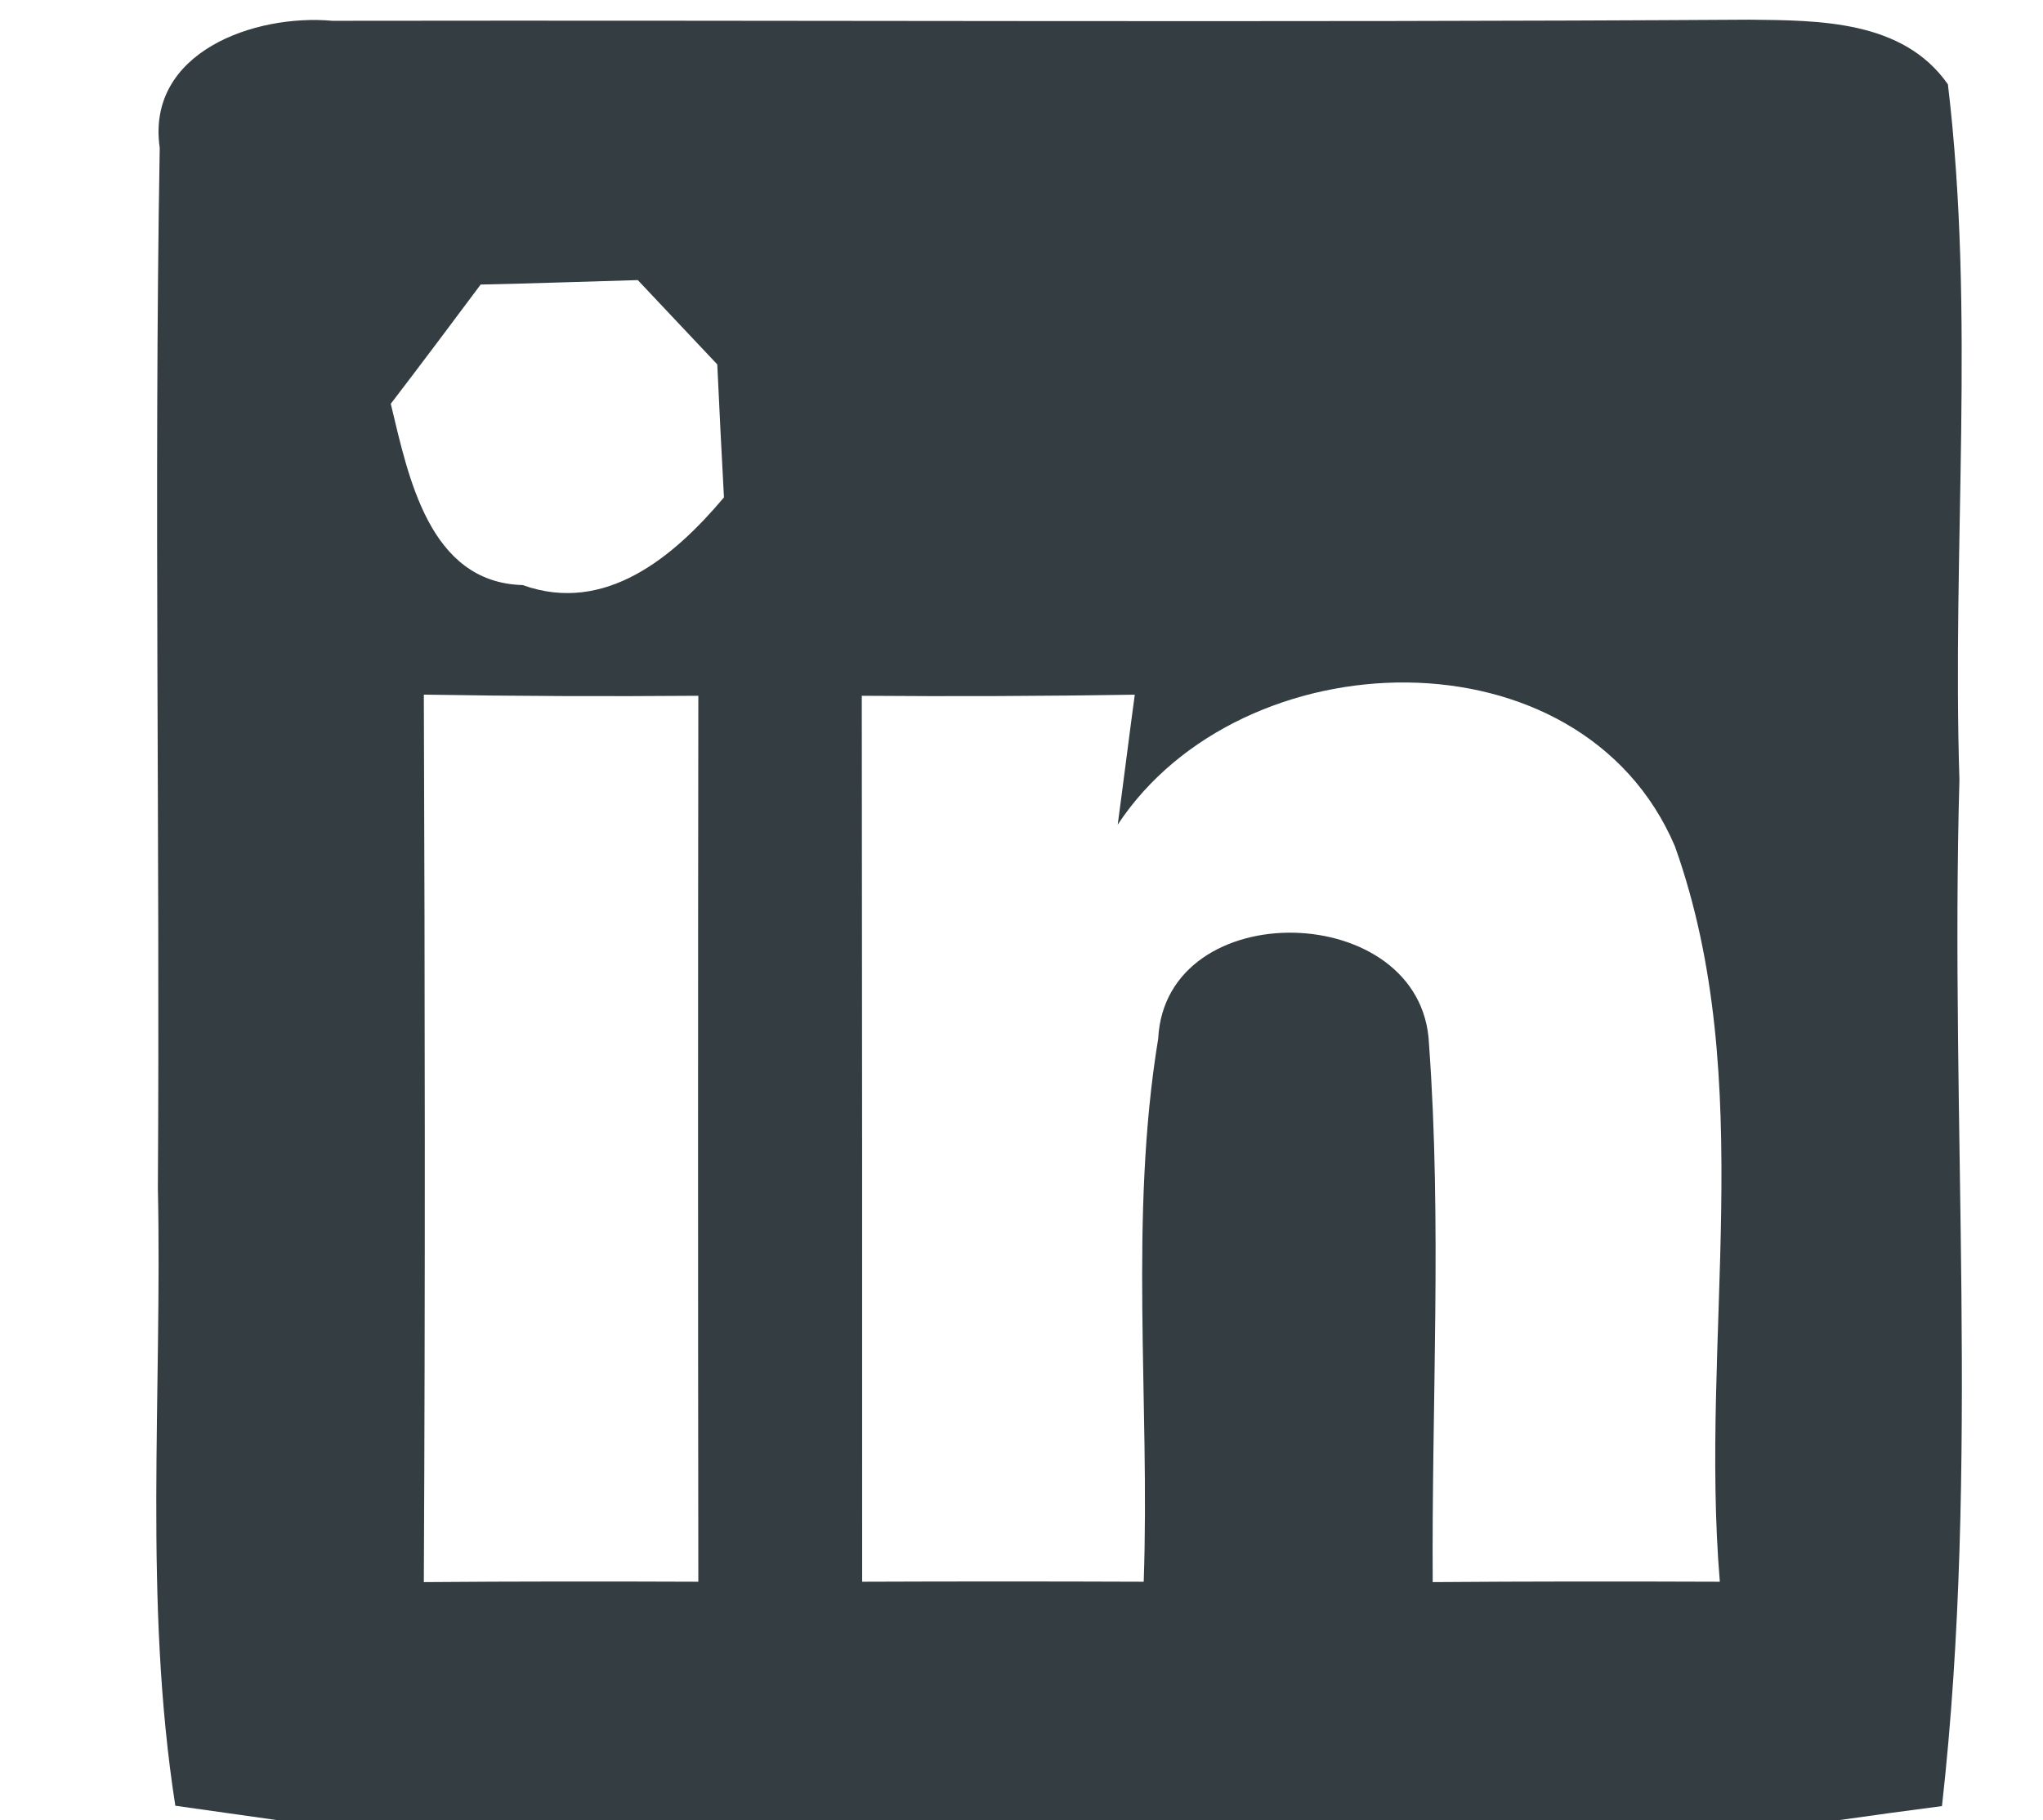 <?xml version="1.0" encoding="UTF-8" ?>
<!DOCTYPE svg PUBLIC "-//W3C//DTD SVG 1.1//EN" "http://www.w3.org/Graphics/SVG/1.1/DTD/svg11.dtd">
<svg width="55pt" height="49pt" viewBox="0 0 55 49" version="1.1" xmlns="http://www.w3.org/2000/svg">
<g id="#333d42ff">
<path fill="#333d42" opacity="1.00" d=" M 4.30 3.98 C 3.93 1.40 6.86 0.37 8.95 0.56 C 21.66 0.54 34.37 0.61 47.09 0.53 C 48.97 0.55 51.23 0.54 52.44 2.27 C 53.18 8.47 52.55 14.75 52.75 20.99 C 52.49 30.19 53.31 39.45 52.28 48.62 C 51.58 48.71 50.18 48.90 49.49 49.00 L 7.48 49.00 C 6.79 48.90 5.41 48.71 4.72 48.61 C 3.86 43.10 4.37 37.52 4.25 31.97 C 4.31 22.64 4.14 13.31 4.30 3.98 M 12.94 7.66 C 12.14 8.73 11.34 9.80 10.52 10.87 C 10.99 12.81 11.54 15.68 14.07 15.75 C 16.30 16.55 18.15 14.98 19.49 13.39 C 19.44 12.50 19.35 10.70 19.31 9.81 C 18.59 9.05 17.88 8.29 17.17 7.54 C 15.76 7.58 14.35 7.63 12.94 7.66 M 11.41 42.59 C 13.87 42.57 16.33 42.57 18.80 42.58 C 18.79 34.63 18.79 26.68 18.80 18.73 C 16.34 18.75 13.87 18.74 11.41 18.70 C 11.44 26.67 11.45 34.63 11.41 42.59 M 23.20 18.73 C 23.21 26.68 23.21 34.63 23.21 42.58 C 25.73 42.57 28.26 42.57 30.79 42.58 C 30.96 37.71 30.39 32.78 31.18 27.96 C 31.38 24.05 38.30 24.22 38.47 28.10 C 38.82 32.92 38.54 37.76 38.57 42.59 C 41.15 42.57 43.72 42.57 46.30 42.58 C 45.75 36.01 47.35 29.11 45.09 22.78 C 42.56 16.85 33.42 17.15 30.09 22.20 C 30.21 21.32 30.43 19.57 30.55 18.70 C 28.10 18.74 25.65 18.75 23.20 18.73 Z" />
</g>
</svg>
